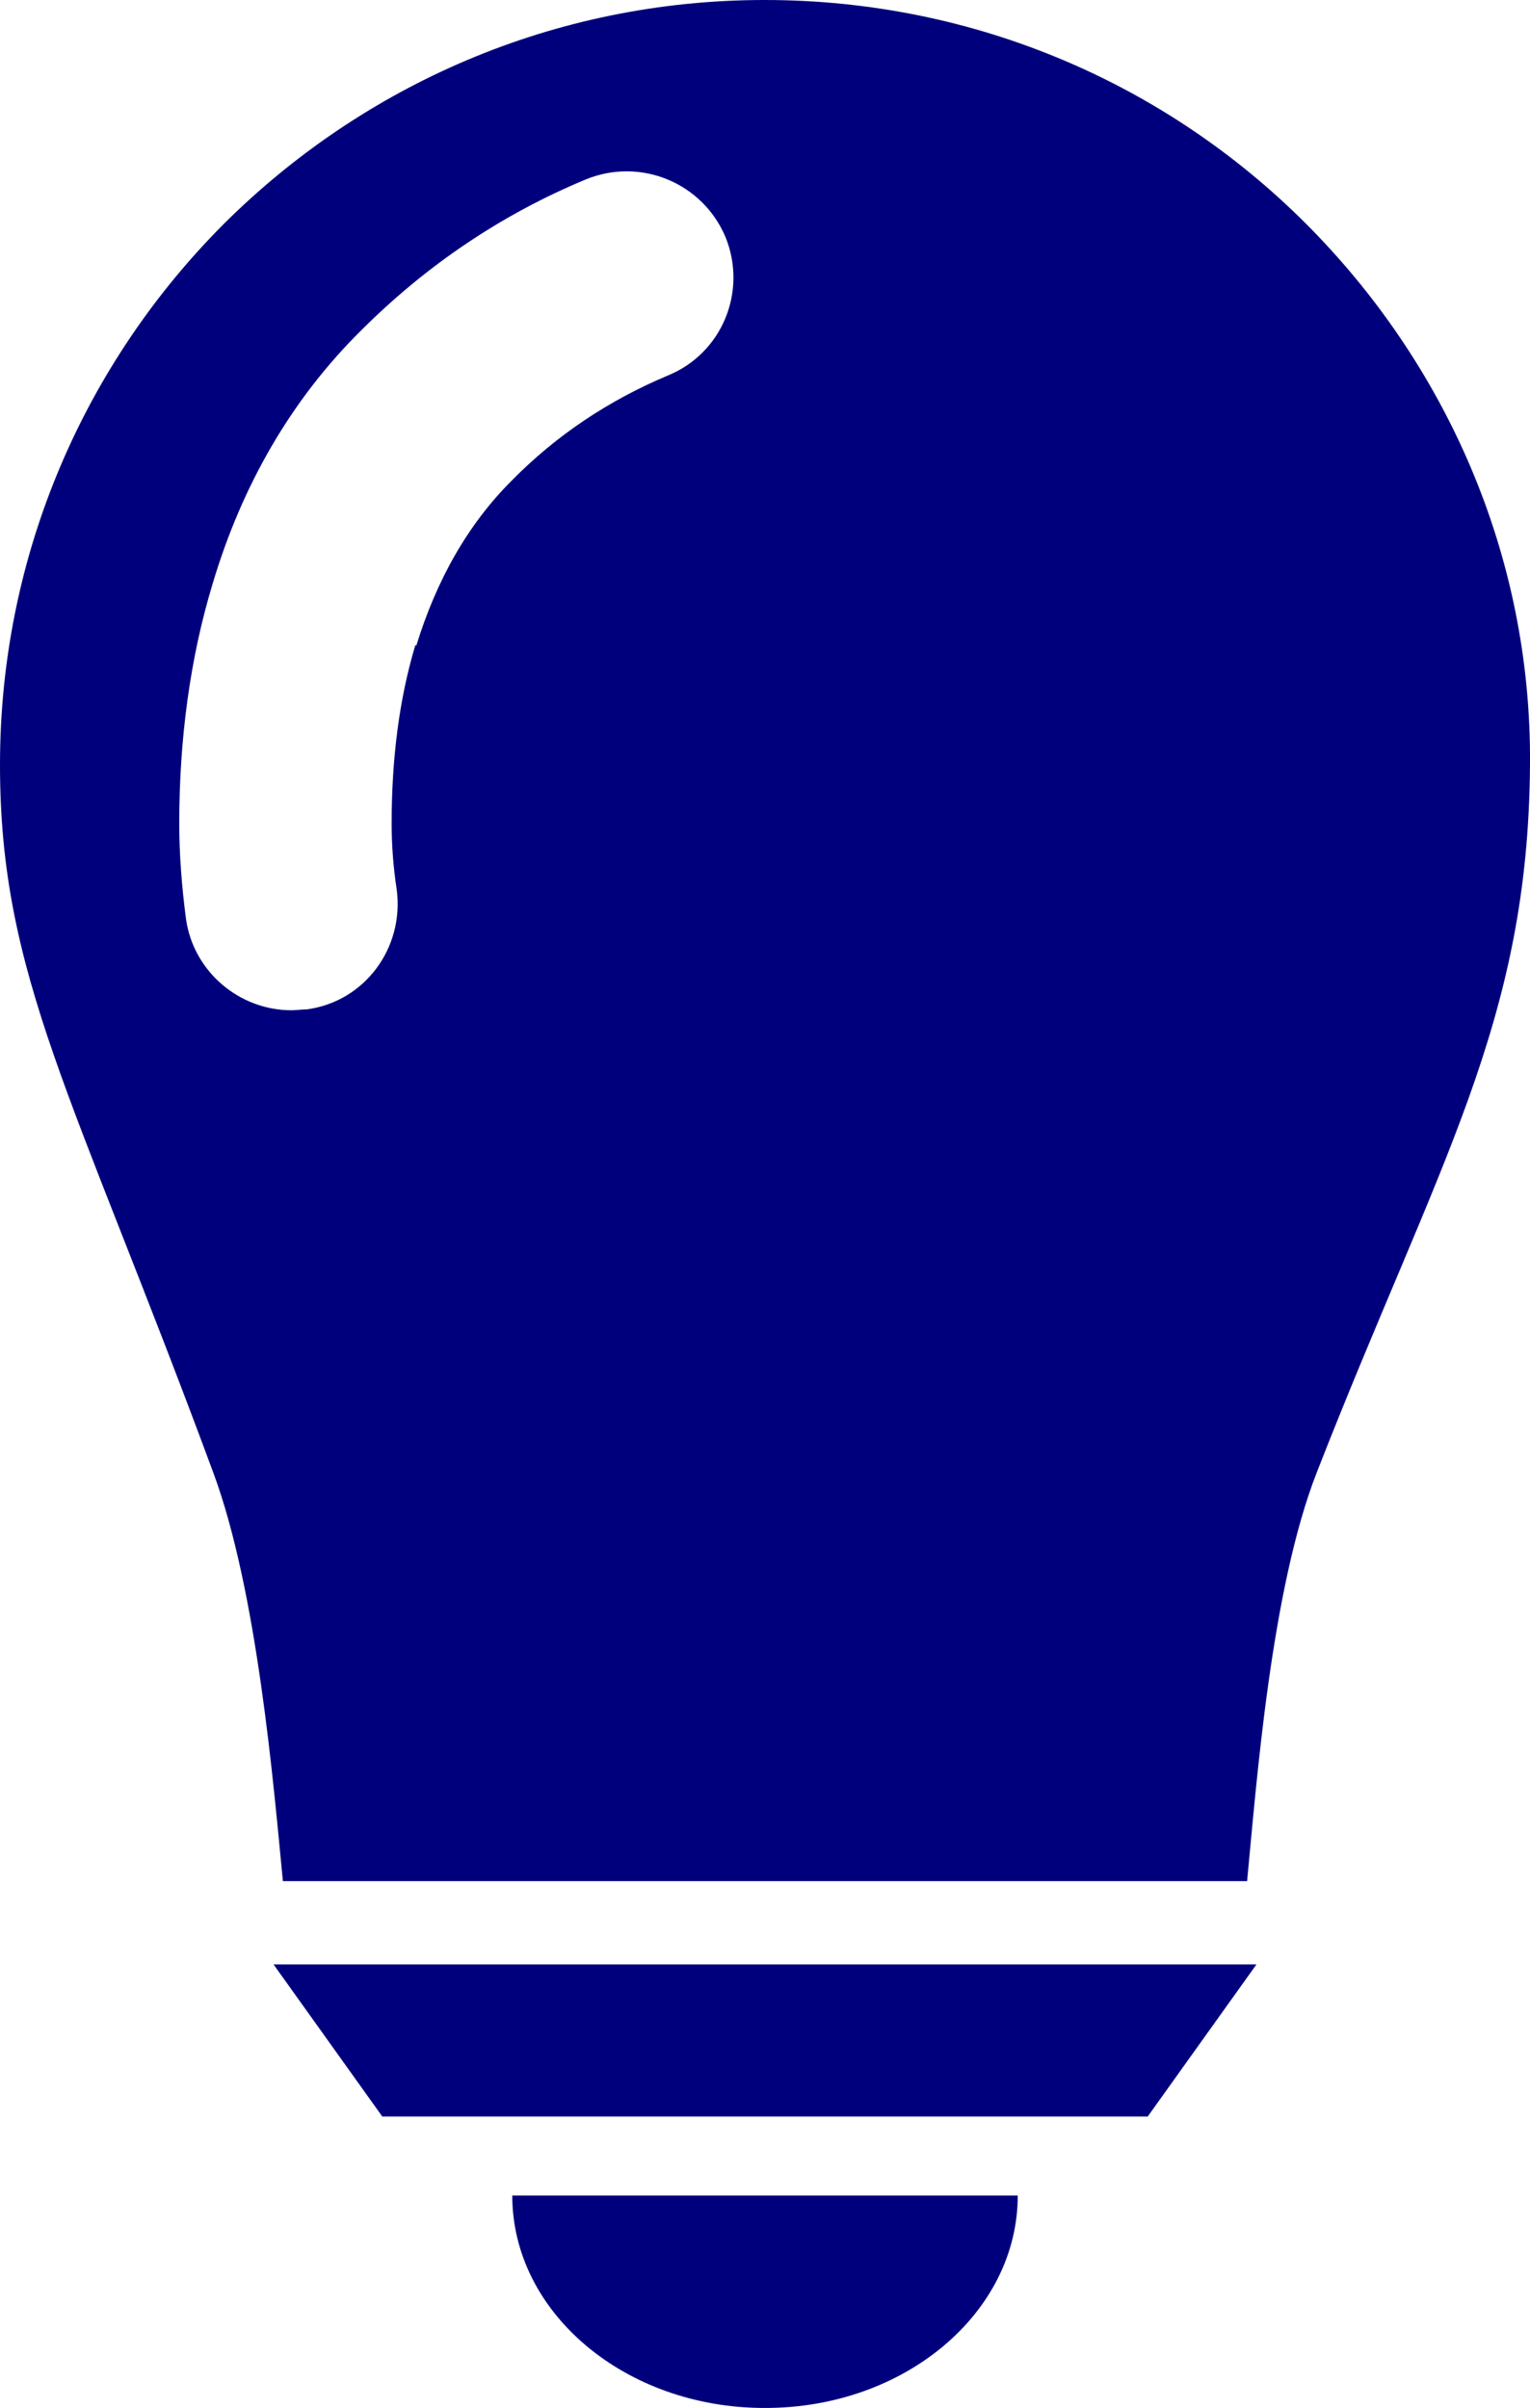 <svg viewBox="0 0 18.01 28.34" xmlns="http://www.w3.org/2000/svg"><g fill="#00007c"><path d="m3.29 23.12s-.04 0-.07 0l1.28 1.79h9.01l1.28-1.79s-.04 0-.07 0z"/><path d="m9.01 28.34c1.64 0 2.97-1.12 2.97-2.5h-5.95c0 1.38 1.33 2.5 2.97 2.5z"/><path d="m15.37 2.63c-1.63-1.63-3.88-2.63-6.37-2.63s-4.73 1.01-6.36 2.63c-1.63 1.63-2.64 3.88-2.64 6.37s.86 3.87 2.51 8.33c.52 1.4.71 3.68.82 4.81h11.35c.11-1.14.28-3.43.82-4.81 1.43-3.66 2.49-5.28 2.51-8.33.02-2.49-1.01-4.74-2.64-6.37zm-10.48 4.96c-.19.63-.28 1.34-.28 2.1 0 .26.02.52.06.78.09.69-.38 1.32-1.06 1.41-.06 0-.12.01-.18.01-.61 0-1.15-.45-1.24-1.07-.05-.38-.08-.76-.08-1.13 0-1 .13-1.95.39-2.81.35-1.18.94-2.19 1.75-2.99.77-.77 1.66-1.37 2.65-1.78.64-.26 1.37.04 1.64.68.26.64-.04 1.37-.68 1.63-.69.29-1.31.7-1.84 1.24-.51.51-.88 1.16-1.12 1.94z"/></g></svg>
